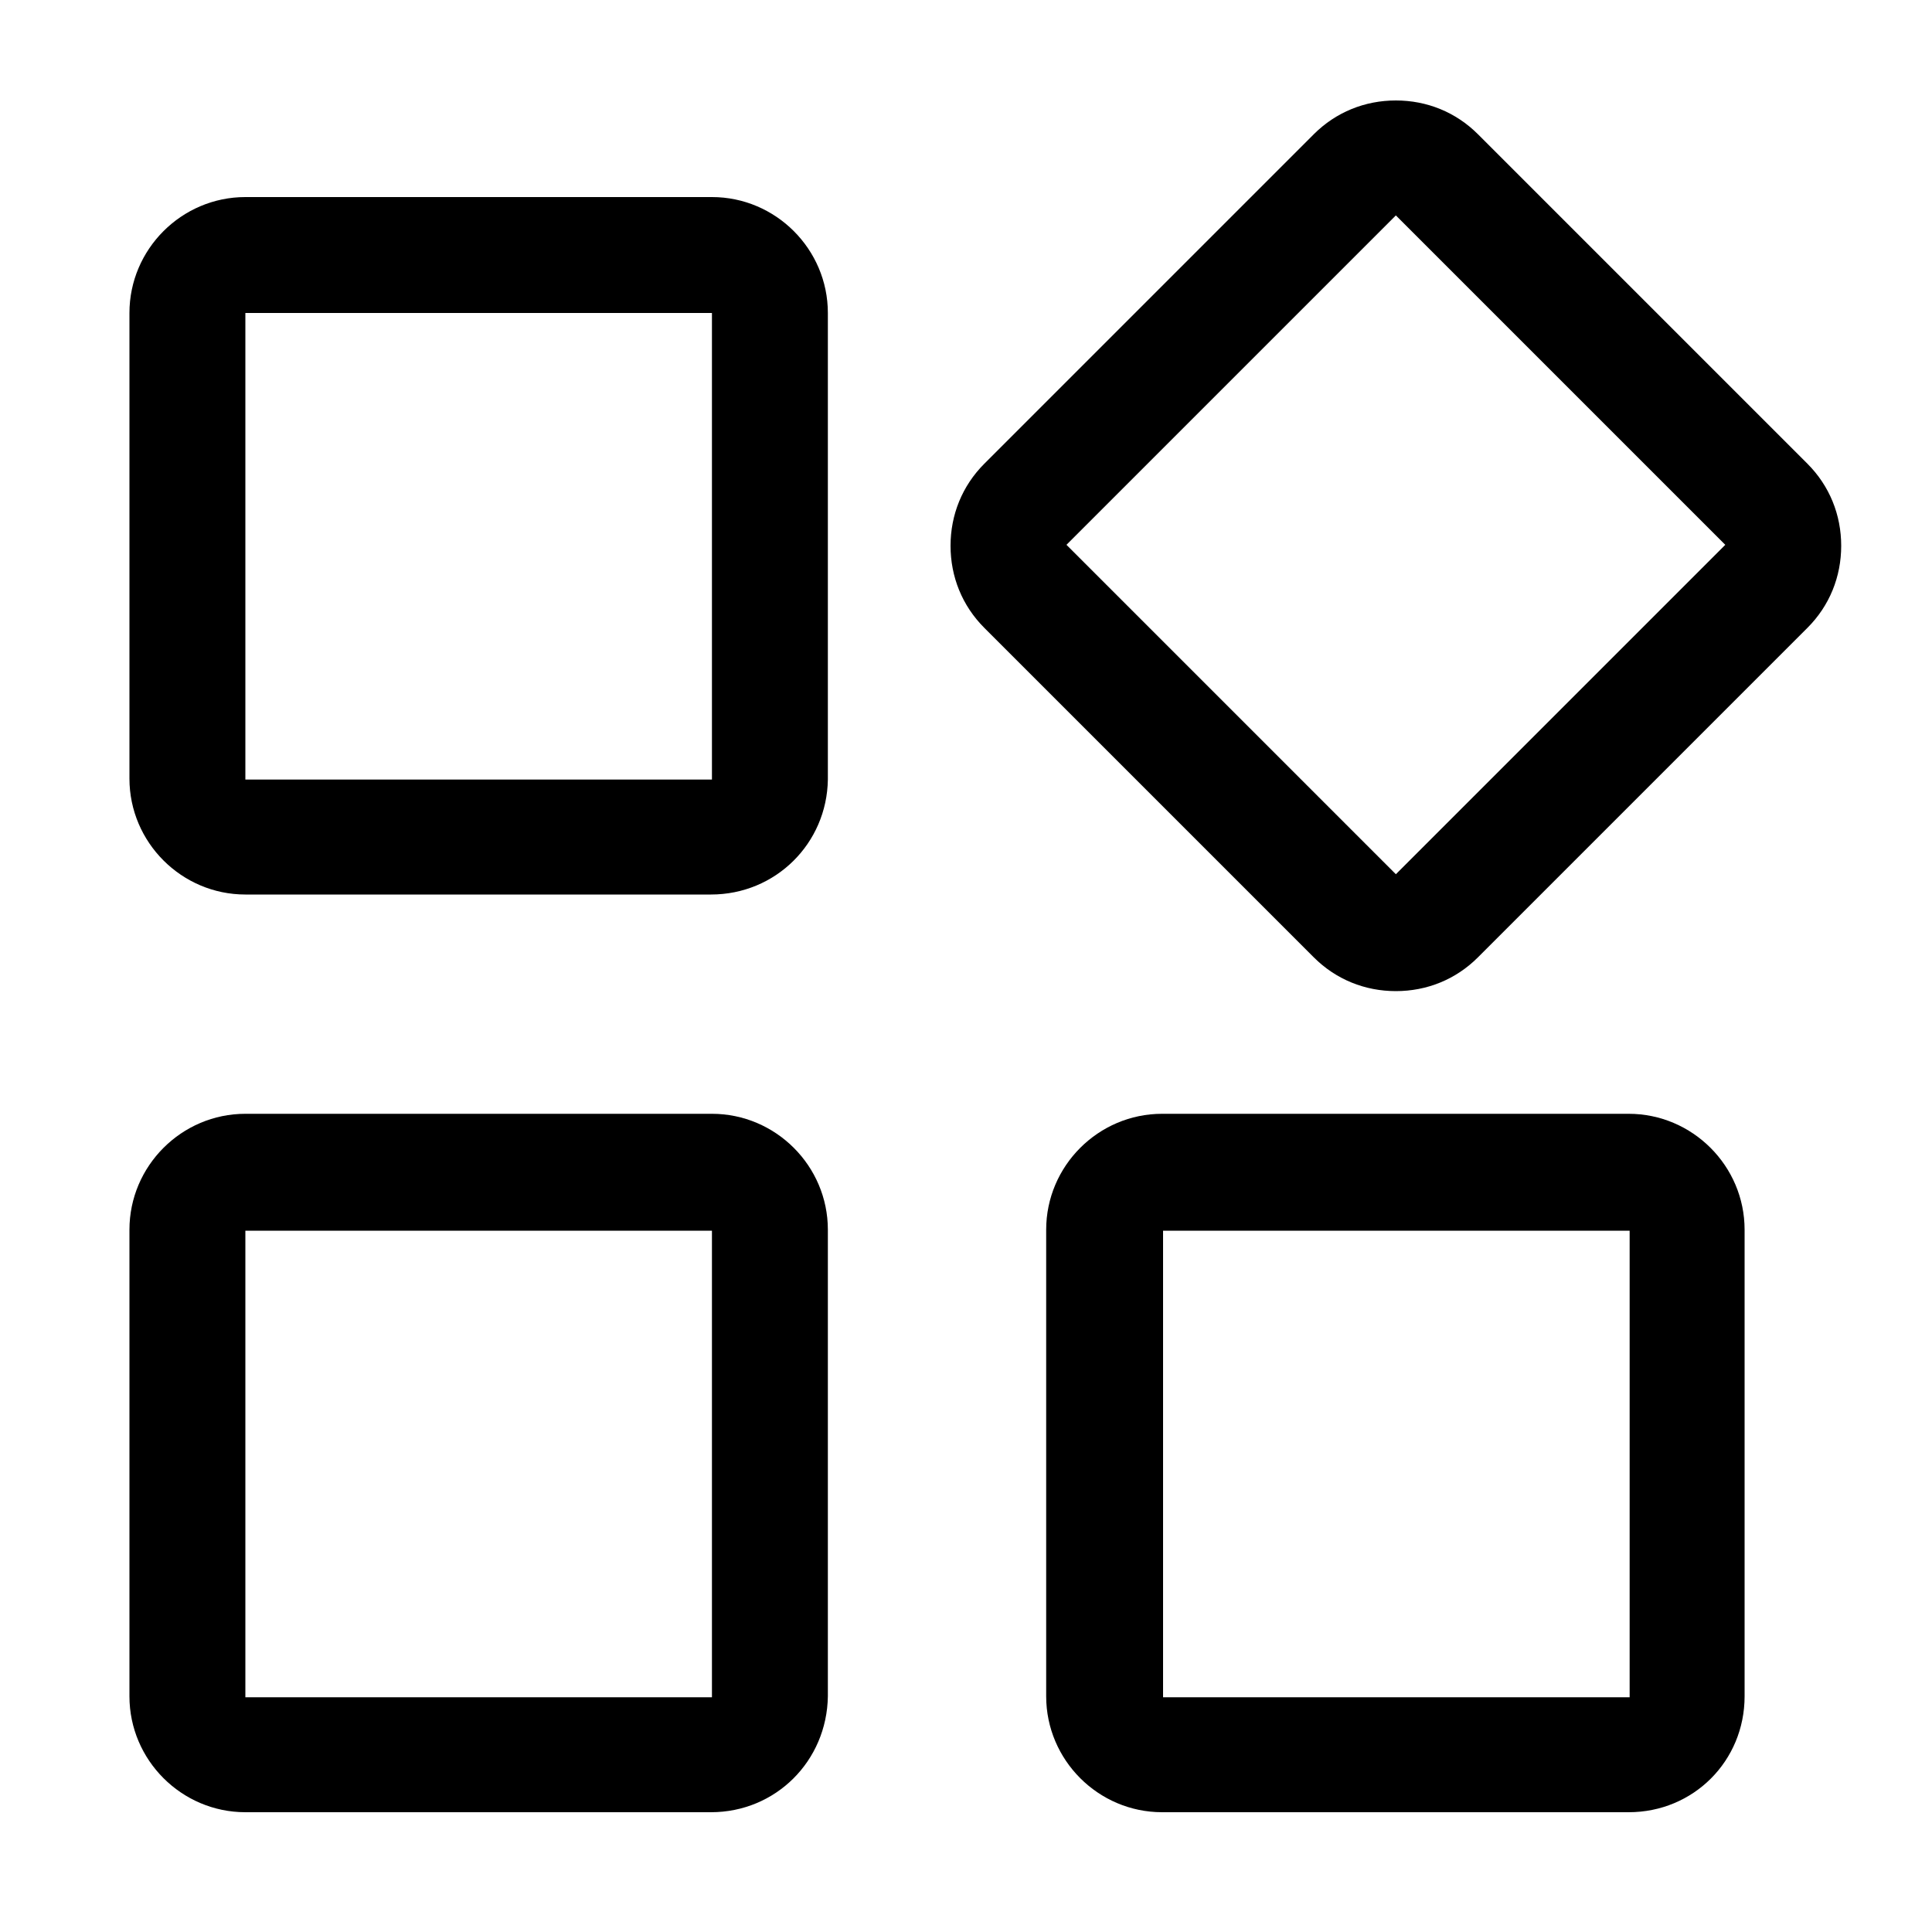 <svg xmlns="http://www.w3.org/2000/svg" xmlns:xlink="http://www.w3.org/1999/xlink" fill="none" version="1.1" width="46" height="46" viewBox="0 0 46 46"><defs><clipPath id="master_svg0_198_10486"><rect x="0" y="0" width="46" height="46" rx="0"/></clipPath></defs><g clip-path="url(#master_svg0_198_10486)"><g><path d="M16.928,21.298L5.842,21.298C4.324,21.298,3.082,20.056,3.082,18.538L3.082,7.452C3.082,5.934,4.324,4.692,5.842,4.692L16.951,4.692C18.469,4.692,19.711,5.934,19.711,7.452L19.711,18.561C19.688,20.079,18.469,21.298,16.928,21.298ZM5.842,7.452L5.842,18.561L16.951,18.561L16.951,7.452L5.842,7.452ZM33.235,23.598C32.499,23.598,31.809,23.322,31.28,22.793L23.437,14.95C22.908,14.421,22.632,13.731,22.632,12.995C22.632,12.259,22.908,11.569,23.437,11.04L31.28,3.197C31.809,2.668,32.499,2.392,33.235,2.392C33.971,2.392,34.661,2.668,35.19,3.197L43.033,11.04C43.562,11.569,43.838,12.259,43.838,12.995C43.838,13.731,43.562,14.421,43.033,14.95L35.19,22.793C34.661,23.322,33.971,23.598,33.235,23.598ZM33.235,5.129L25.392,12.972L33.235,20.815L41.078,12.972L33.235,5.129ZM16.928,43.148L5.842,43.148C4.324,43.148,3.082,41.906,3.082,40.388L3.082,29.279C3.082,27.761,4.324,26.519,5.842,26.519L16.951,26.519C18.469,26.519,19.711,27.761,19.711,29.279L19.711,40.388C19.688,41.929,18.469,43.148,16.928,43.148ZM5.842,29.302L5.842,40.411L16.951,40.411L16.951,29.302L5.842,29.302ZM38.778,43.148L27.669,43.148C26.151,43.148,24.909,41.906,24.909,40.388L24.909,29.279C24.909,27.761,26.151,26.519,27.669,26.519L38.778,26.519C40.296,26.519,41.538,27.761,41.538,29.279L41.538,40.388C41.538,41.929,40.319,43.148,38.778,43.148ZM27.692,29.302L27.692,40.411L38.801,40.411L38.801,29.302L27.692,29.302Z" fill="#000000" fill-opacity="1" style="mix-blend-mode:passthrough"/></g></g></svg>